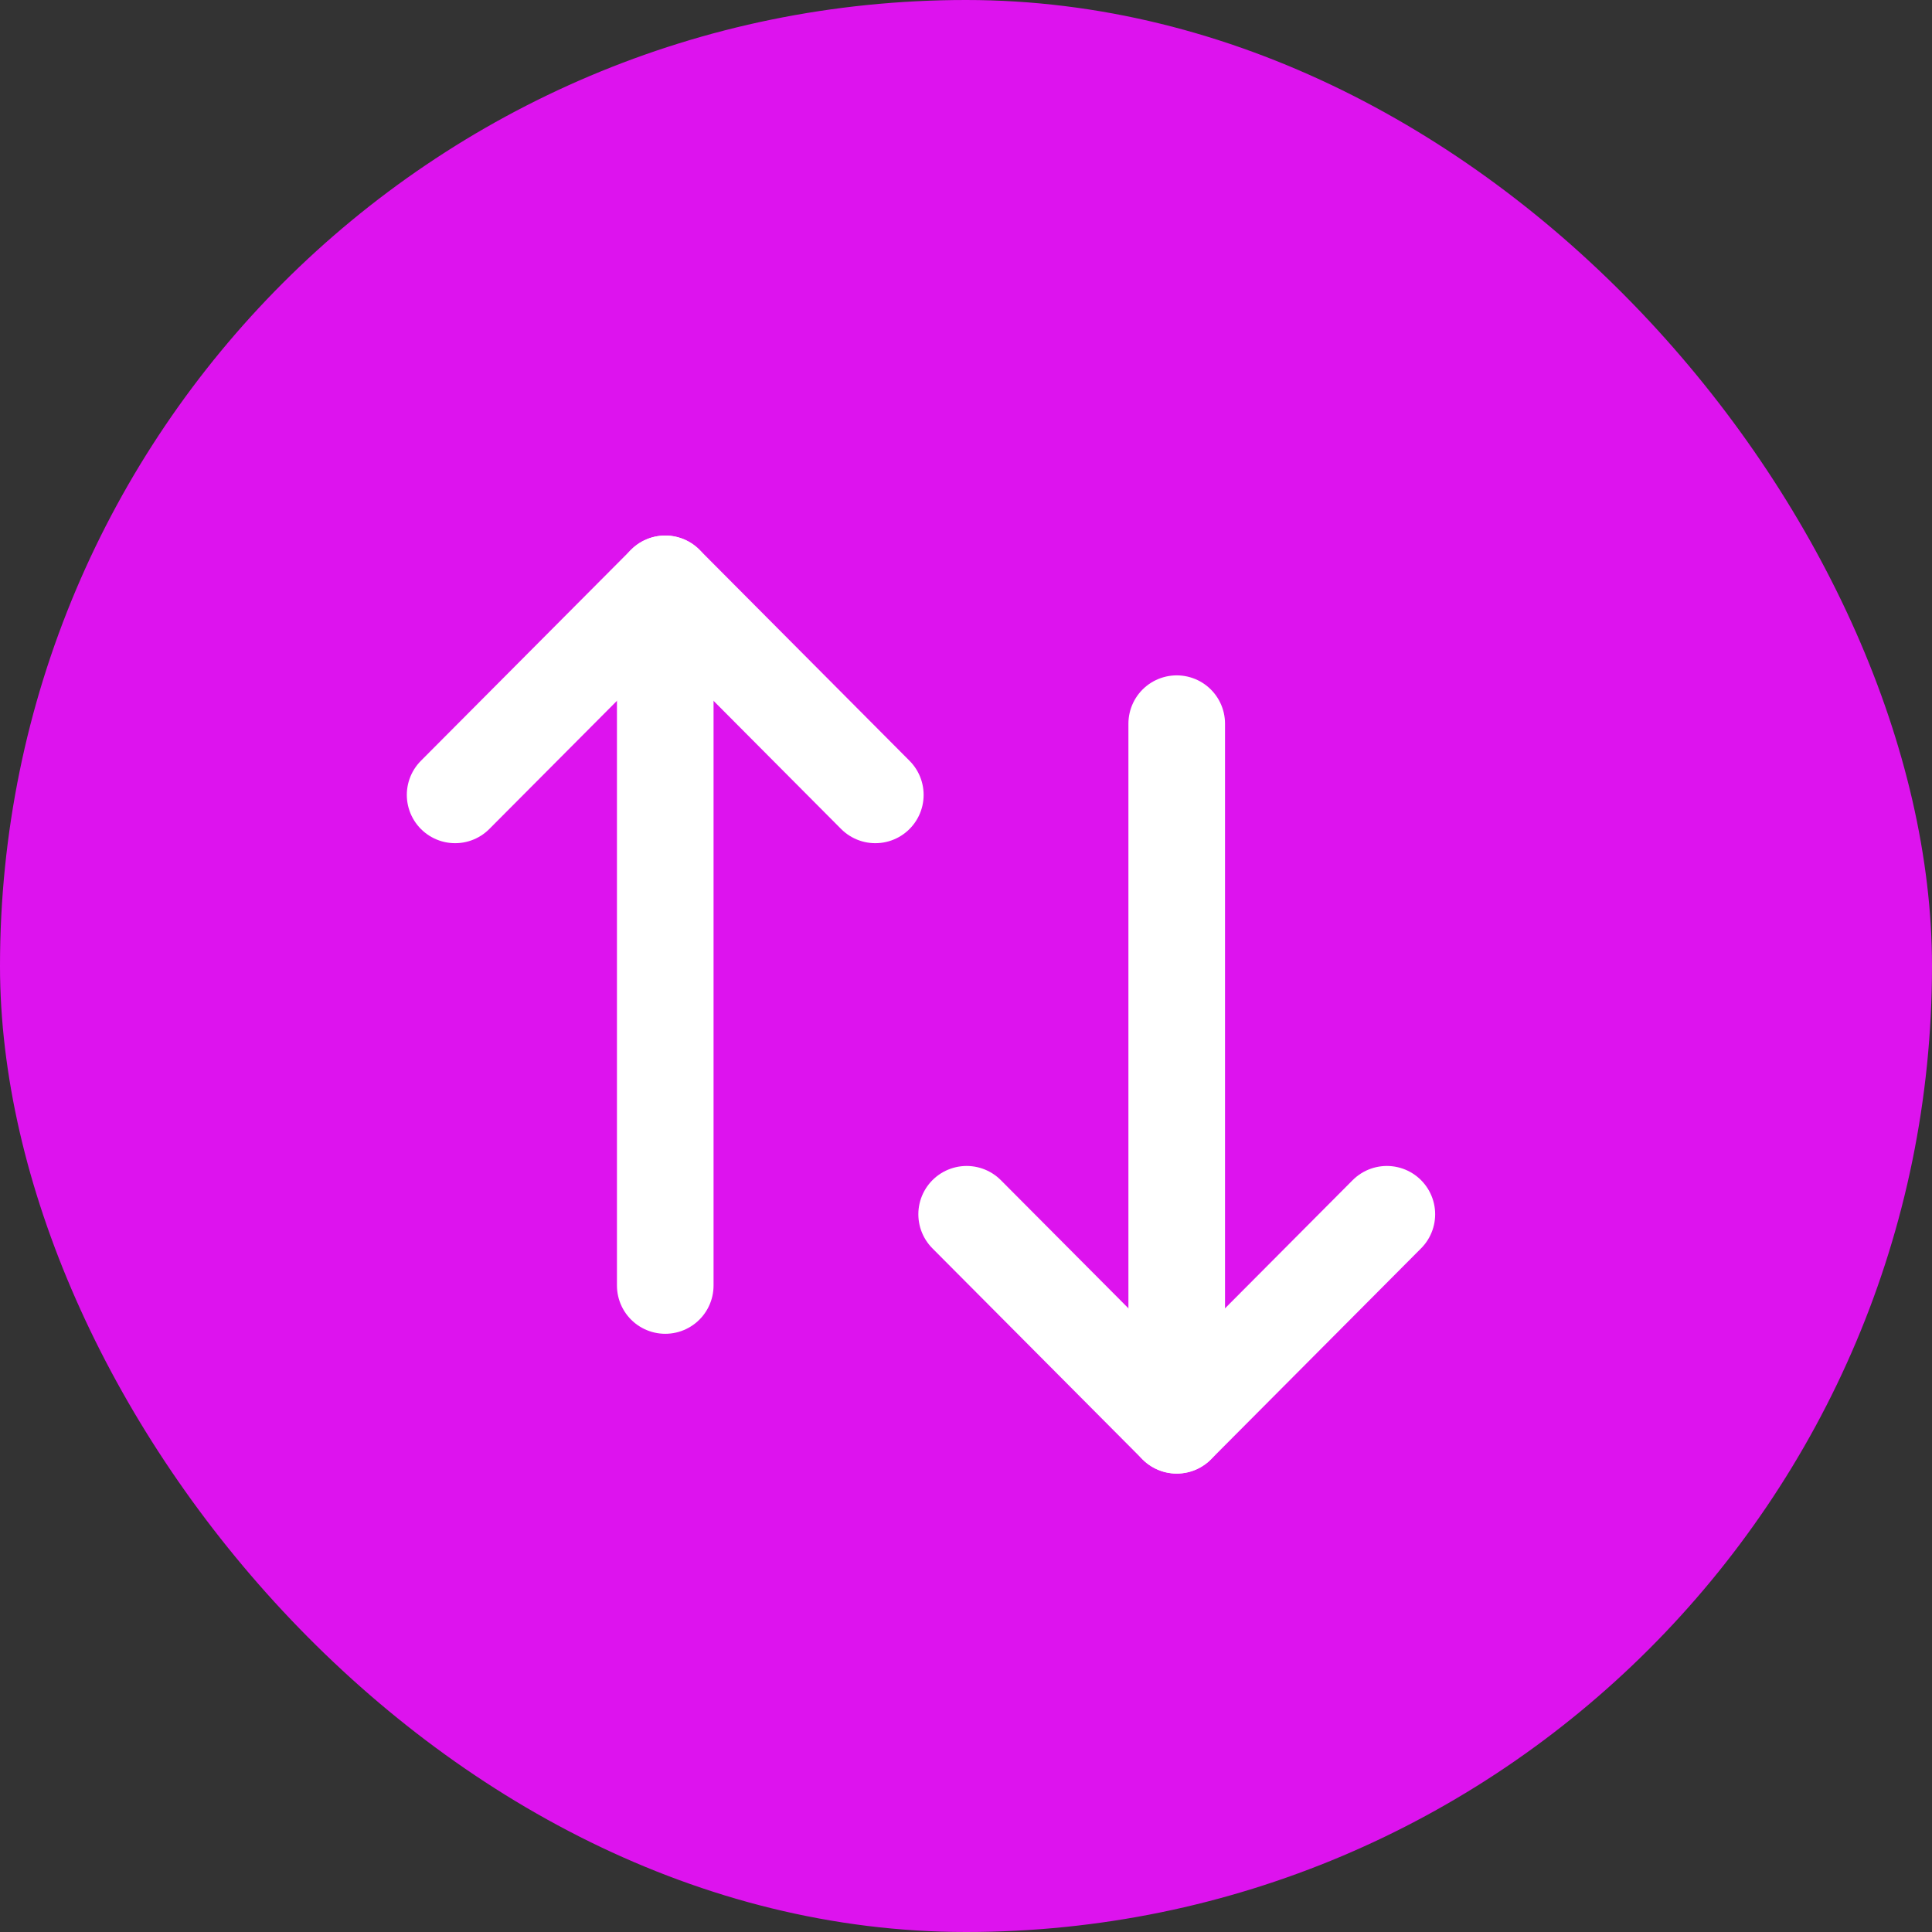 <svg width="30" height="30" viewBox="0 0 30 30" fill="none" xmlns="http://www.w3.org/2000/svg">
<rect x="0" y="0" width="30" height="30" fill="#333333" stroke="none"/>
<rect width="30" height="30" rx="15" fill="#DD13EE"/>
<path d="M18.272 22.131V11.237" stroke="white" stroke-width="1.5" stroke-linecap="round" stroke-linejoin="round"/>
<path d="M21.535 18.855L18.272 22.132L15.01 18.855" stroke="white" stroke-width="1.5" stroke-linecap="round" stroke-linejoin="round"/>
<path d="M10.33 9.066V19.961" stroke="white" stroke-width="1.5" stroke-linecap="round" stroke-linejoin="round"/>
<path d="M7.067 12.343L10.33 9.066L13.592 12.343" stroke="white" stroke-width="1.5" stroke-linecap="round" stroke-linejoin="round"/>
</svg>

